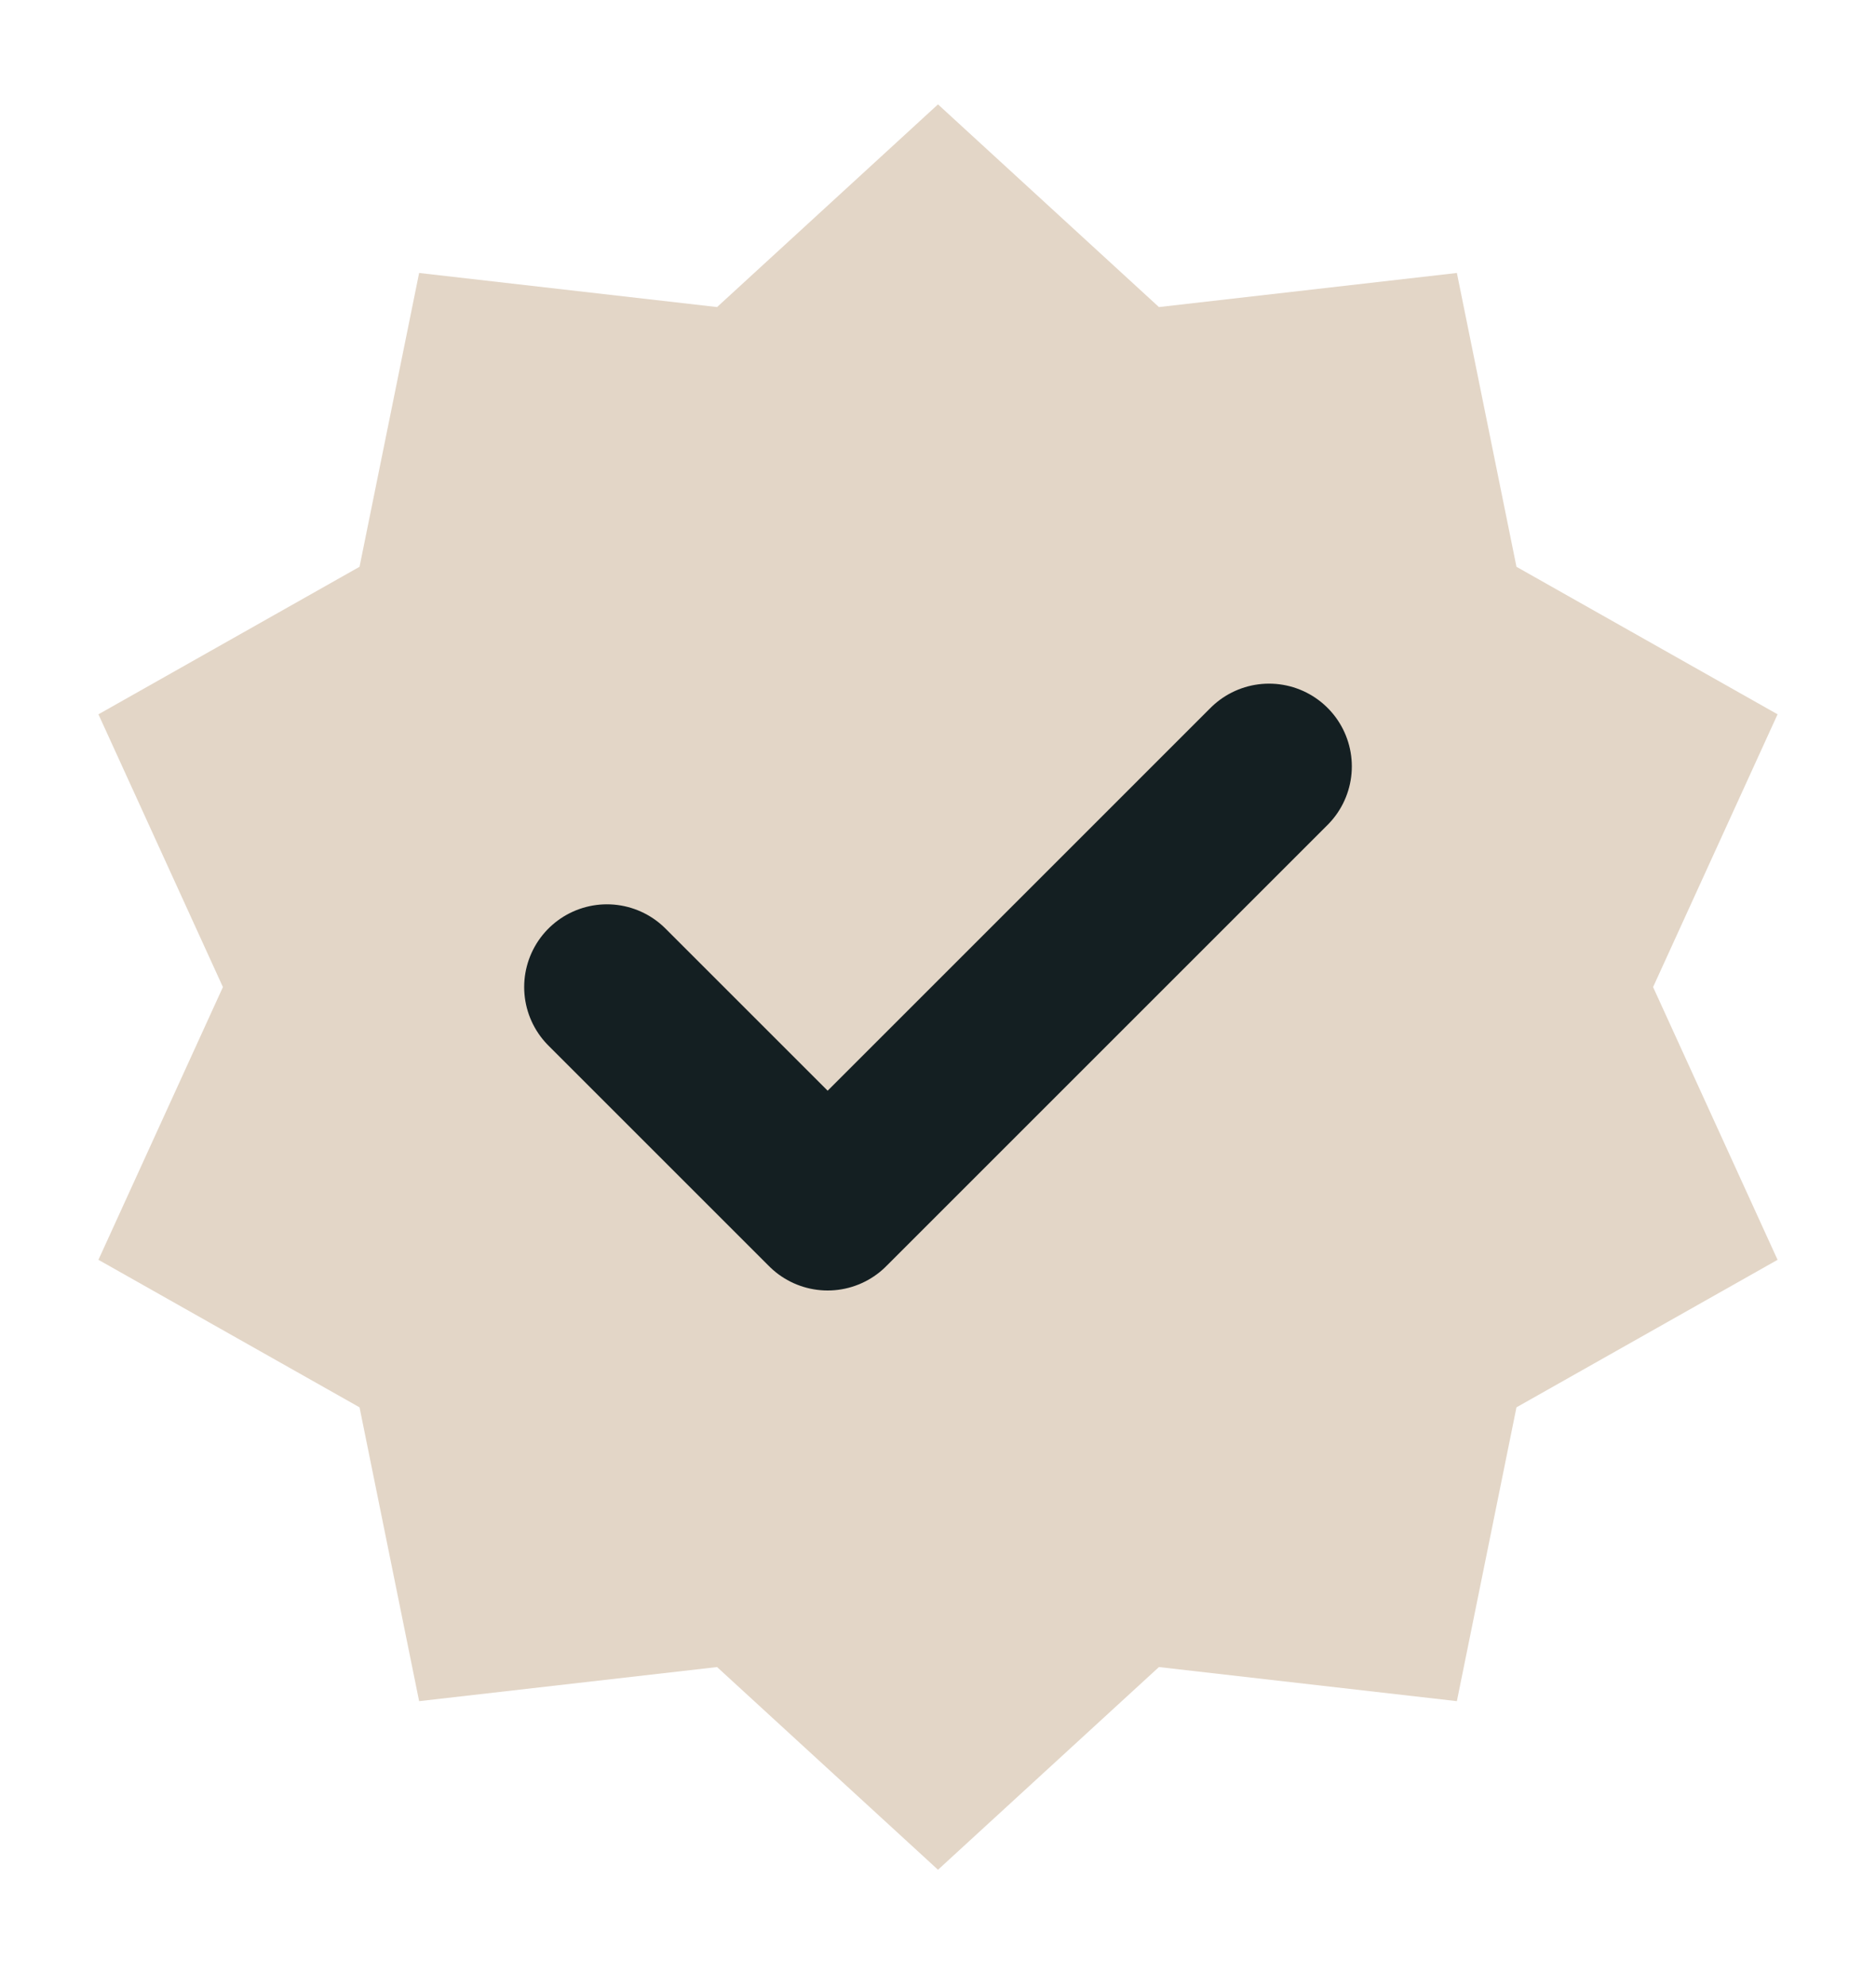 <svg width="17" height="18" viewBox="0 0 17 18" fill="none" xmlns="http://www.w3.org/2000/svg">
<path d="M8.5 0.946L10.502 2.783L13.202 2.474L13.742 5.137L16.108 6.474L14.98 8.946L16.108 11.418L13.742 12.755L13.202 15.418L10.502 15.109L8.5 16.946L6.498 15.109L3.798 15.418L3.258 12.755L0.892 11.418L2.02 8.946L0.892 6.474L3.258 5.137L3.798 2.474L6.498 2.783L8.5 0.946Z" fill="#E3D6C7"/>
<path d="M5.5 8.946L7.5 10.946L11.5 6.946" stroke="#141F22" stroke-width="1.5" stroke-linecap="round" stroke-linejoin="round"/>
</svg>

